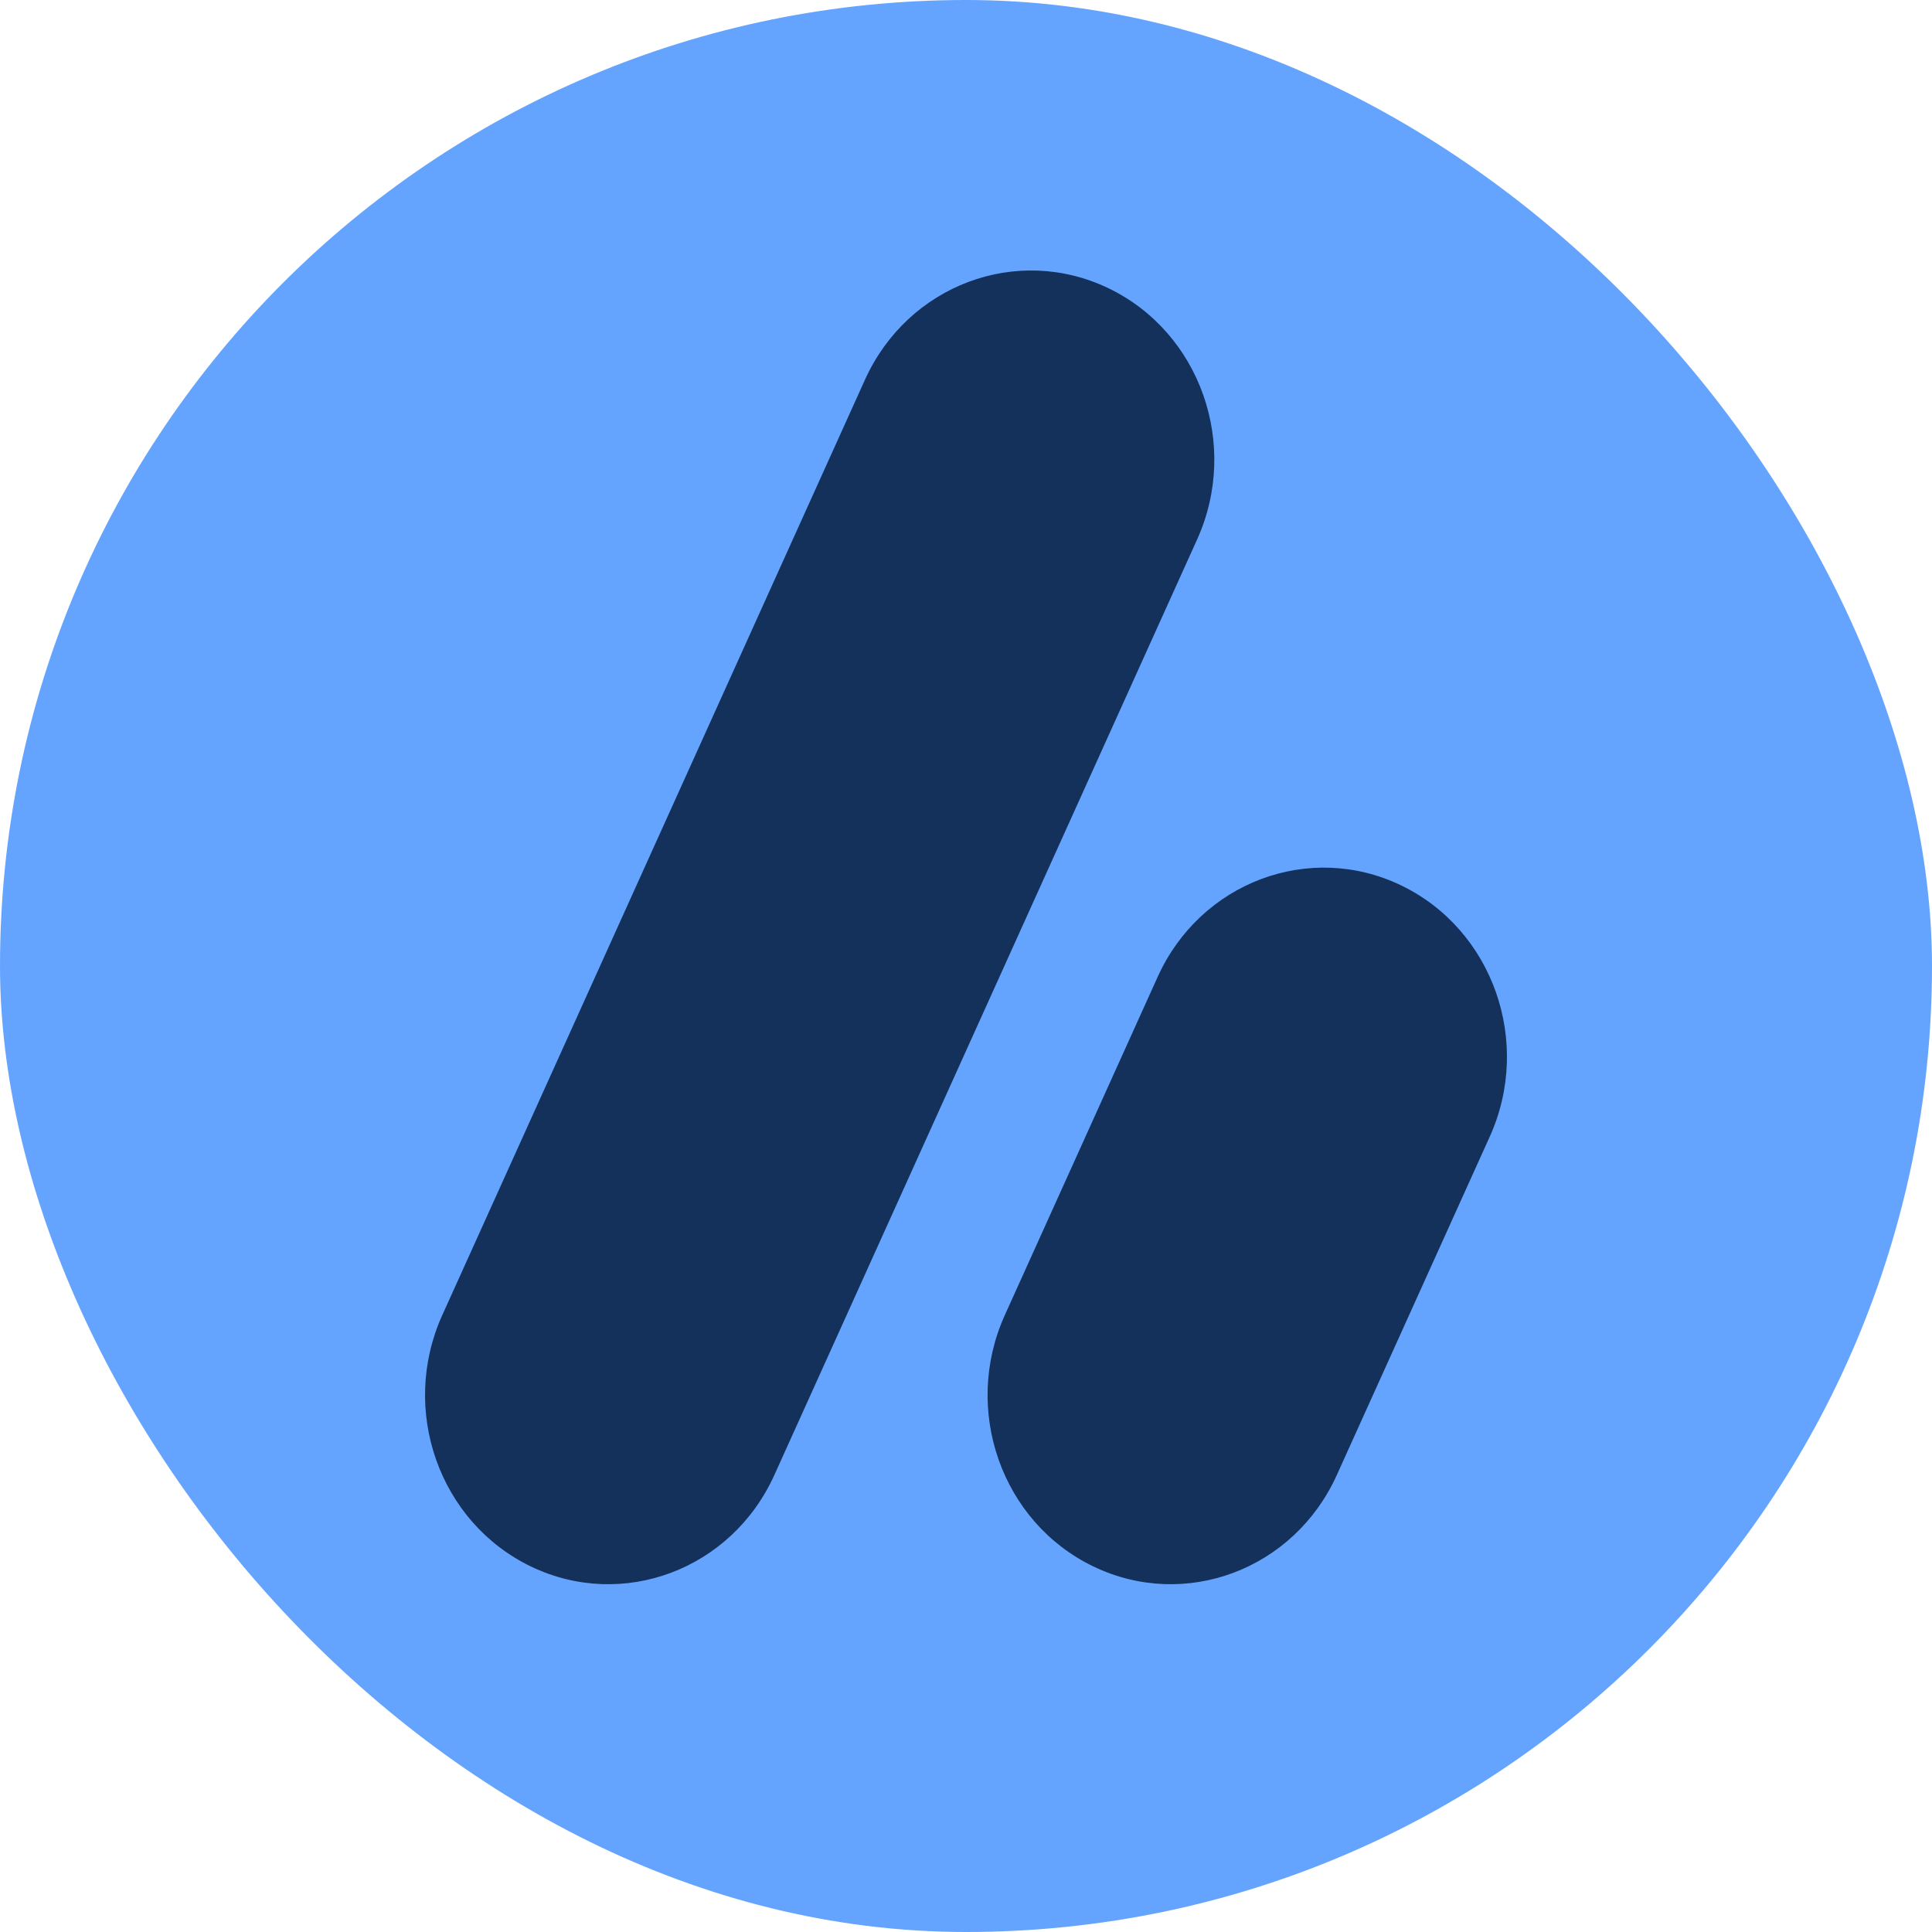 <svg width="50" height="50" viewBox="0 0 50 50" fill="none" xmlns="http://www.w3.org/2000/svg">
<rect width="50" height="50" rx="25" fill="#64A4FF"/>
<path d="M28.688 7.46C26.315 6.318 23.494 7.377 22.386 9.826L11.445 34.038C10.339 36.487 11.366 39.397 13.739 40.54C16.111 41.682 18.932 40.623 20.04 38.174L30.981 13.962C32.088 11.512 31.061 8.602 28.688 7.46Z" fill="#14315B"/>
<path d="M36.262 22.914C33.89 21.772 31.069 22.831 29.961 25.28L26.004 34.037C24.897 36.486 25.923 39.398 28.297 40.54C30.67 41.682 33.49 40.622 34.597 38.173L38.555 29.416C39.661 26.966 38.634 24.056 36.261 22.914" fill="#14315B"/>
</svg>
